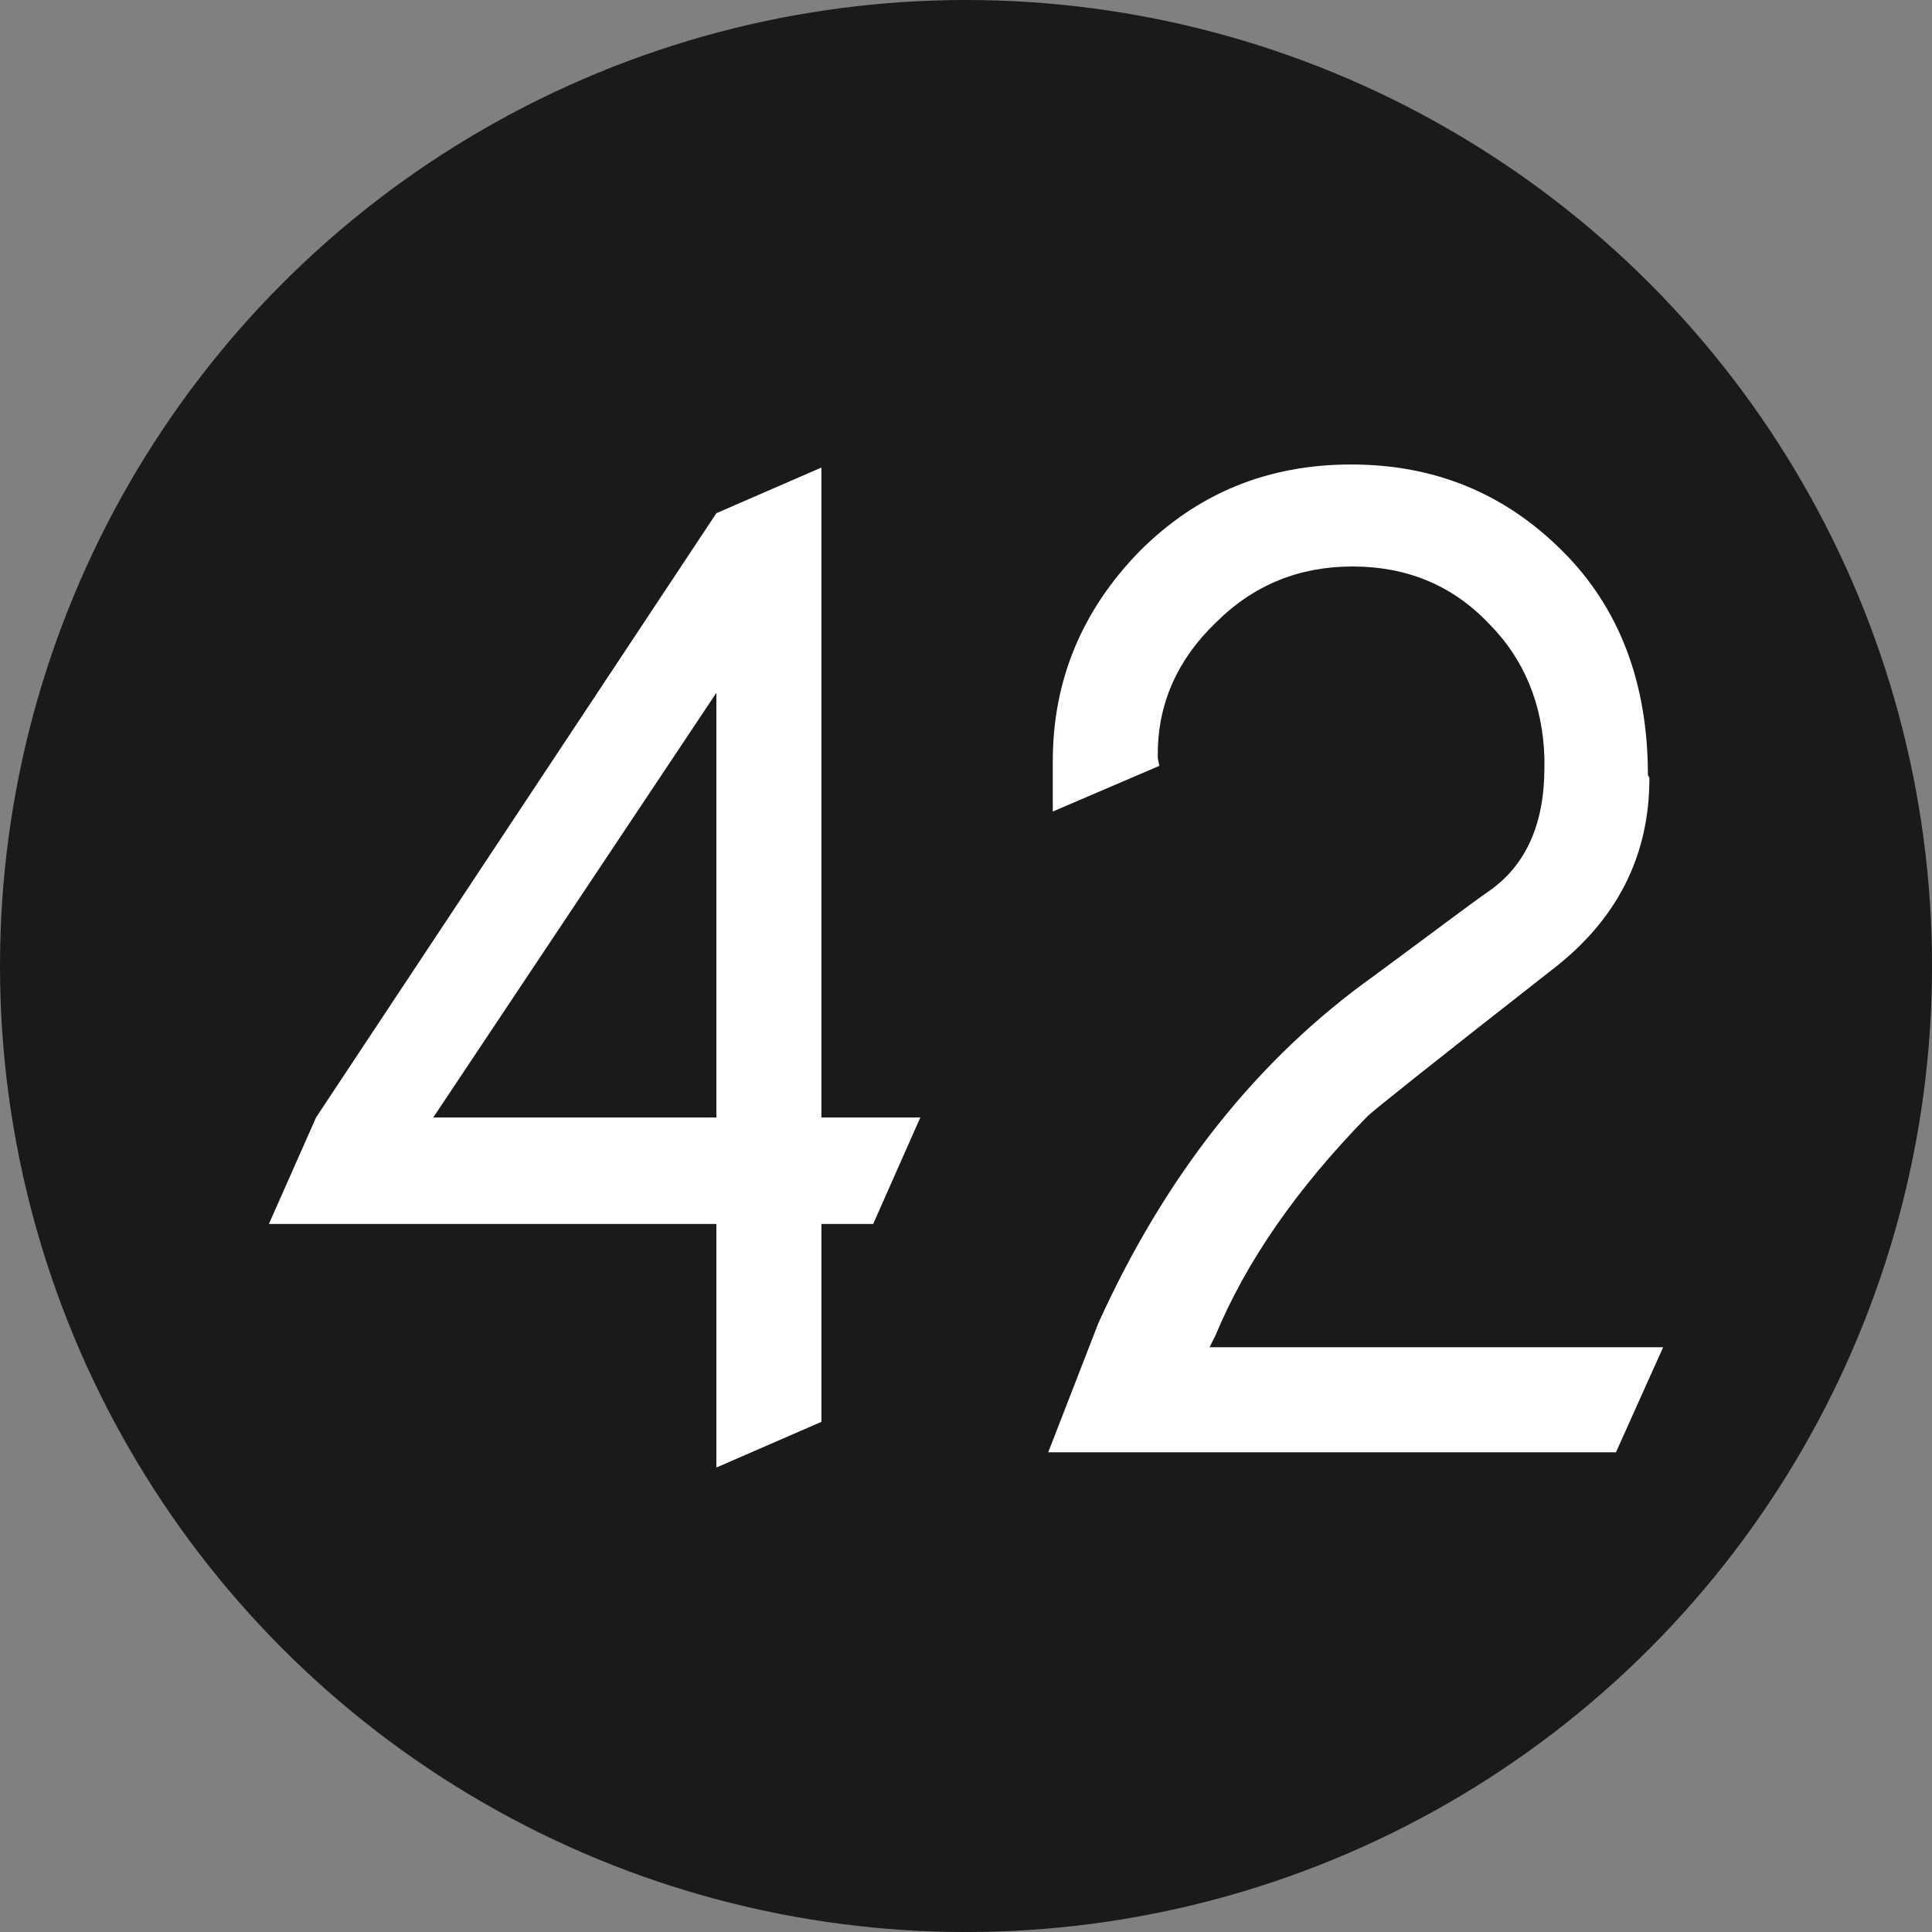 <?xml version="1.0" encoding="UTF-8"?>
<svg width="256" height="256" version="1.1" viewBox="0 0 67.733 67.733" xmlns="http://www.w3.org/2000/svg">
<rect x="0" y="0" width="67.733" height="67.733" fill="#808080" stroke="none"/>
<circle cx="33.867" cy="33.867" r="33.867" fill="#1a1a1a"/>
<g fill="#fff" stroke-width=".265" aria-label="42">
<path d="m25.115 51.449v-8.538h-15.688l1.654-3.735 14.034-21.184 3.682-1.601v22.785h3.469l-1.654 3.735h-1.814v6.937zm-9.925-12.273h9.925v-14.888z"/>
<path d="m57.826 27.276c0 2.721-1.121 4.963-3.415 6.723-4.162 3.255-6.297 4.963-6.457 5.123-2.508 2.561-4.269 5.123-5.336 7.684l-0.213 0.427h15.902l-1.654 3.682h-19.904l1.761-4.536c2.348-5.176 5.55-9.232 9.658-12.166 2.028-1.494 3.362-2.508 4.056-2.988 1.281-0.907 1.921-2.348 1.921-4.322v-0.32c-0.053-1.868-0.694-3.469-1.974-4.749-1.281-1.334-2.881-1.974-4.749-1.974s-3.469 0.64-4.803 1.974c-1.334 1.281-2.028 2.828-2.028 4.589v0.16l0.053 0.267-3.735 1.601v-1.761c0-2.828 1.014-5.283 3.042-7.364 2.028-2.028 4.482-3.042 7.417-3.042s5.389 1.014 7.417 3.042c1.974 1.974 2.988 4.589 2.988 7.844z"/>
</g>
</svg>
